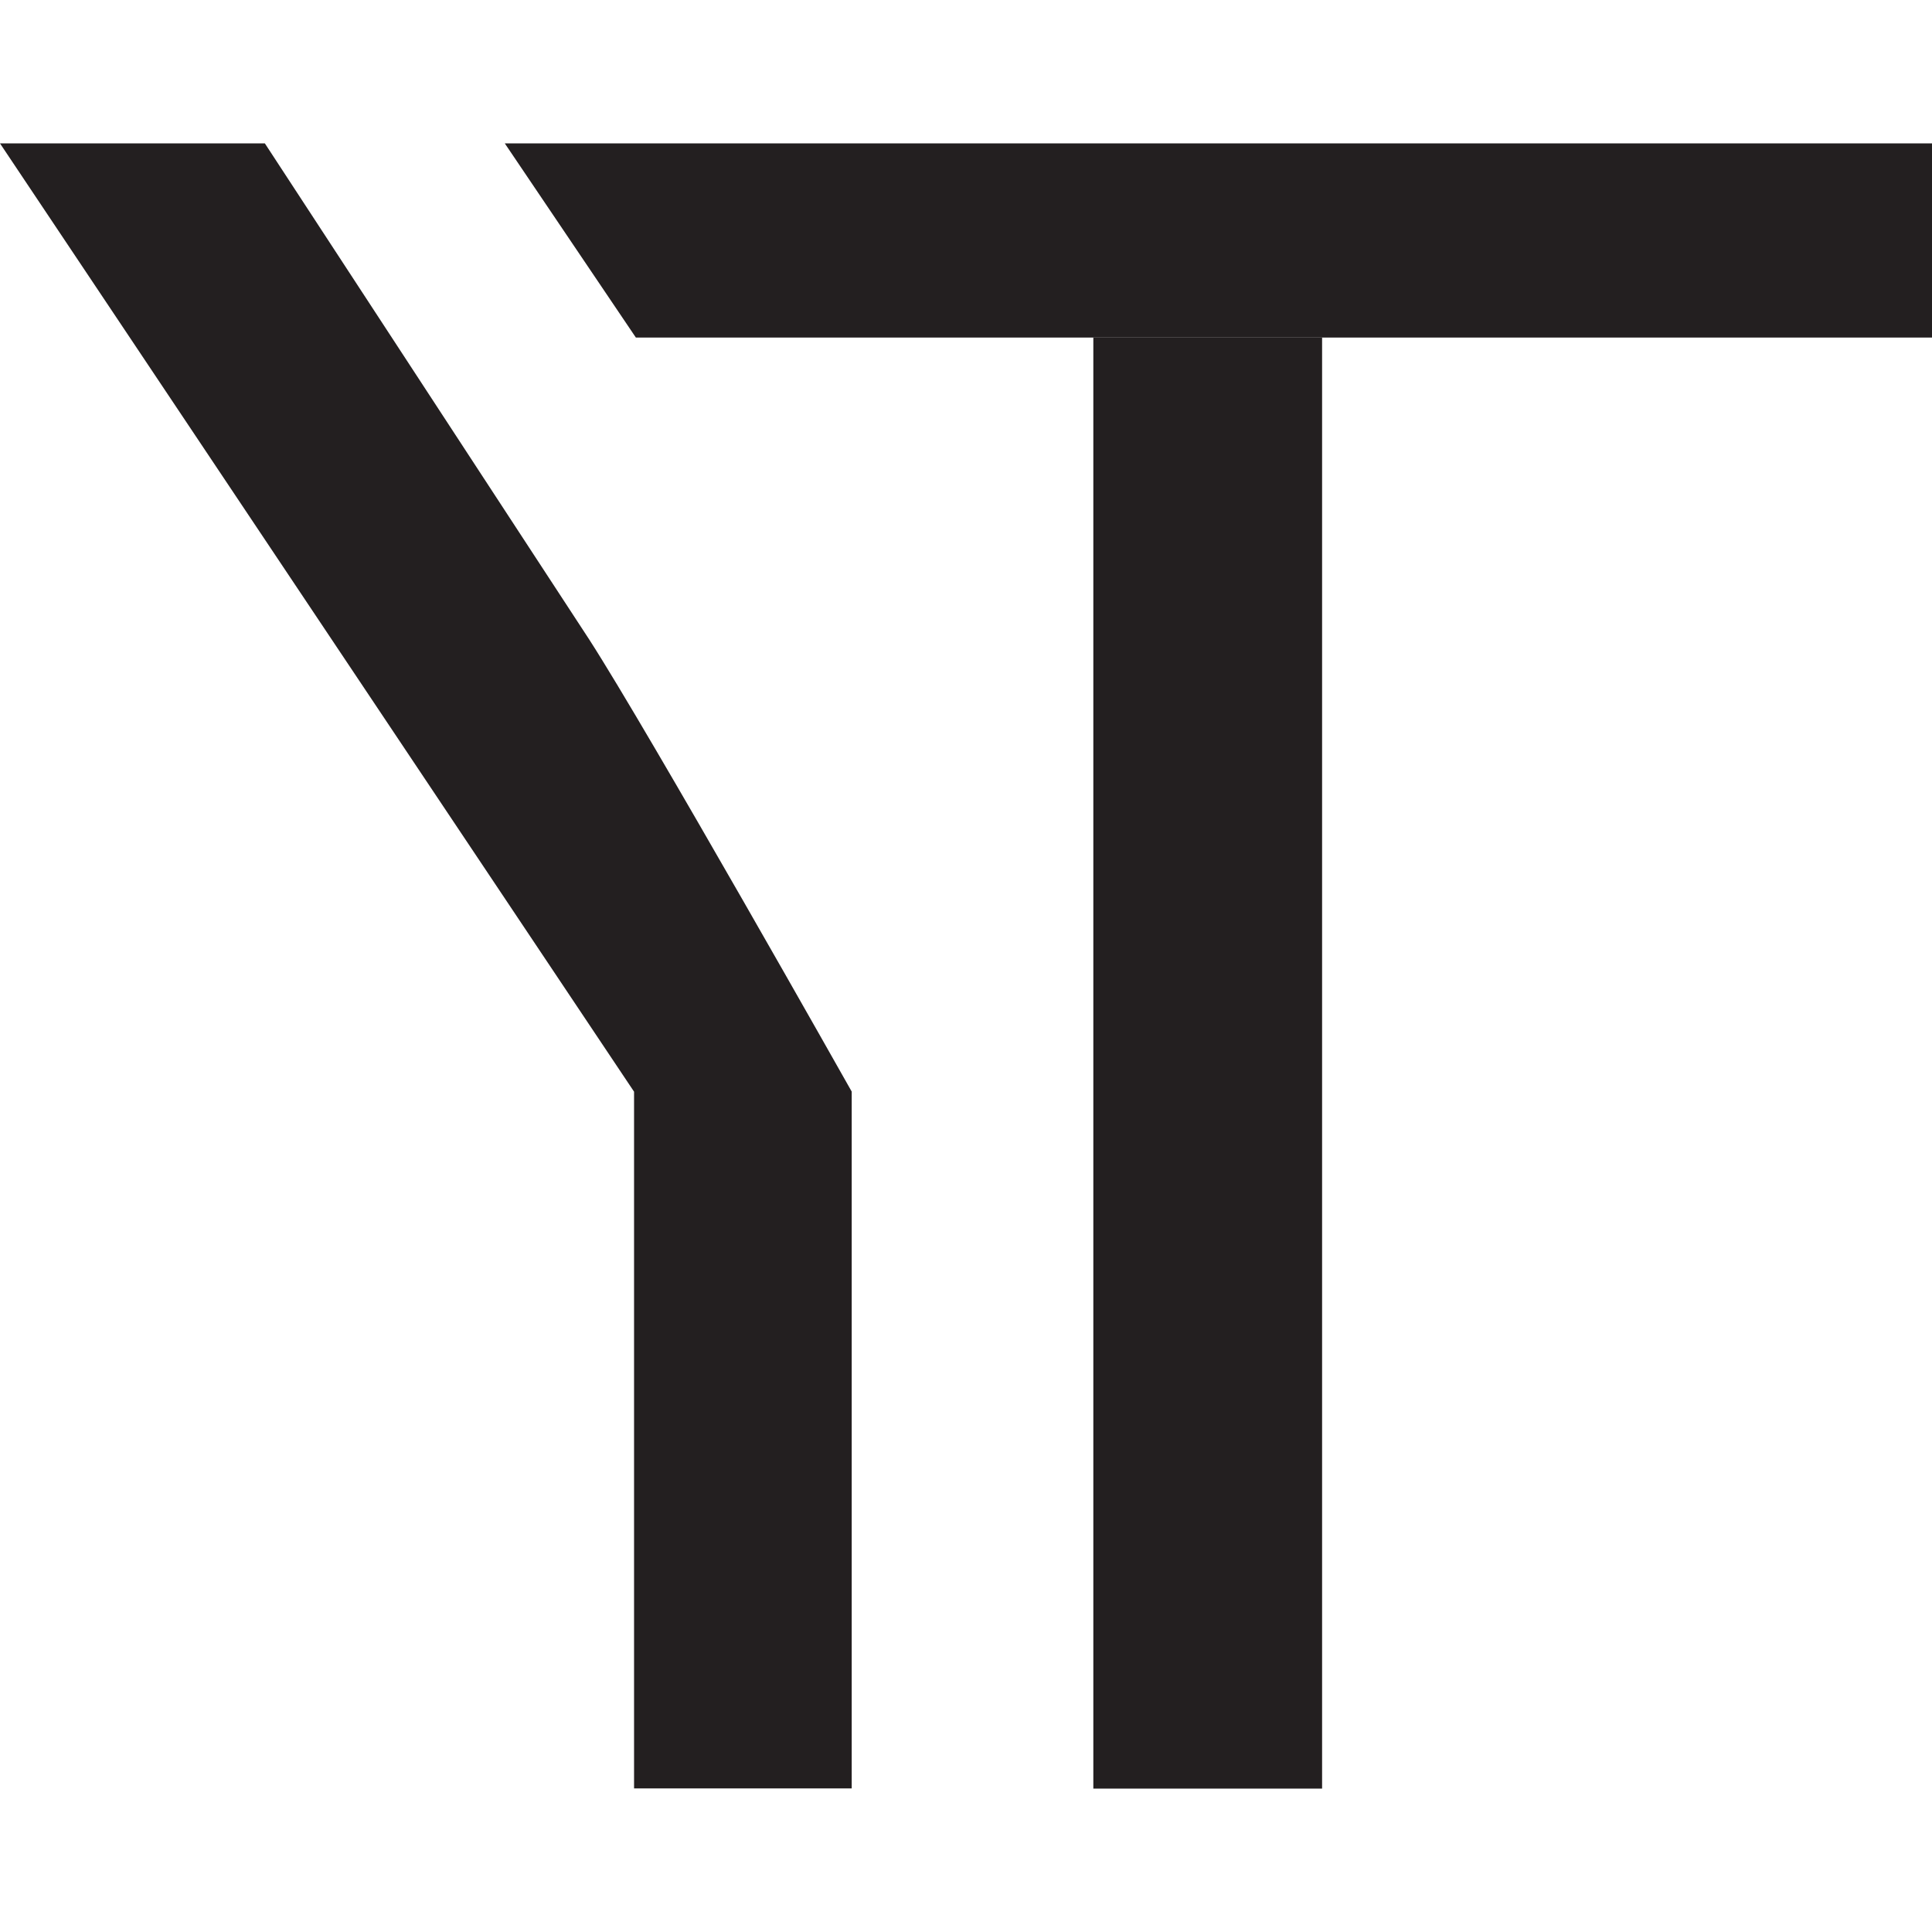 <?xml version="1.0" encoding="UTF-8"?> <svg xmlns="http://www.w3.org/2000/svg" width="32" height="32" viewBox="0 0 32 32" fill="none"><path d="M10.502 29.624V18.082L0 2.375H4.387L9.758 10.59C10.75 12.128 14.107 18.08 14.107 18.08V29.622H10.502V29.624Z" fill="#231F20"></path><path d="M32 5.591H10.532L8.361 2.375H32V5.591Z" fill="#231F20"></path><path d="M21.898 5.592H18.109V29.625H21.898V5.592Z" fill="#231F20"></path></svg> 